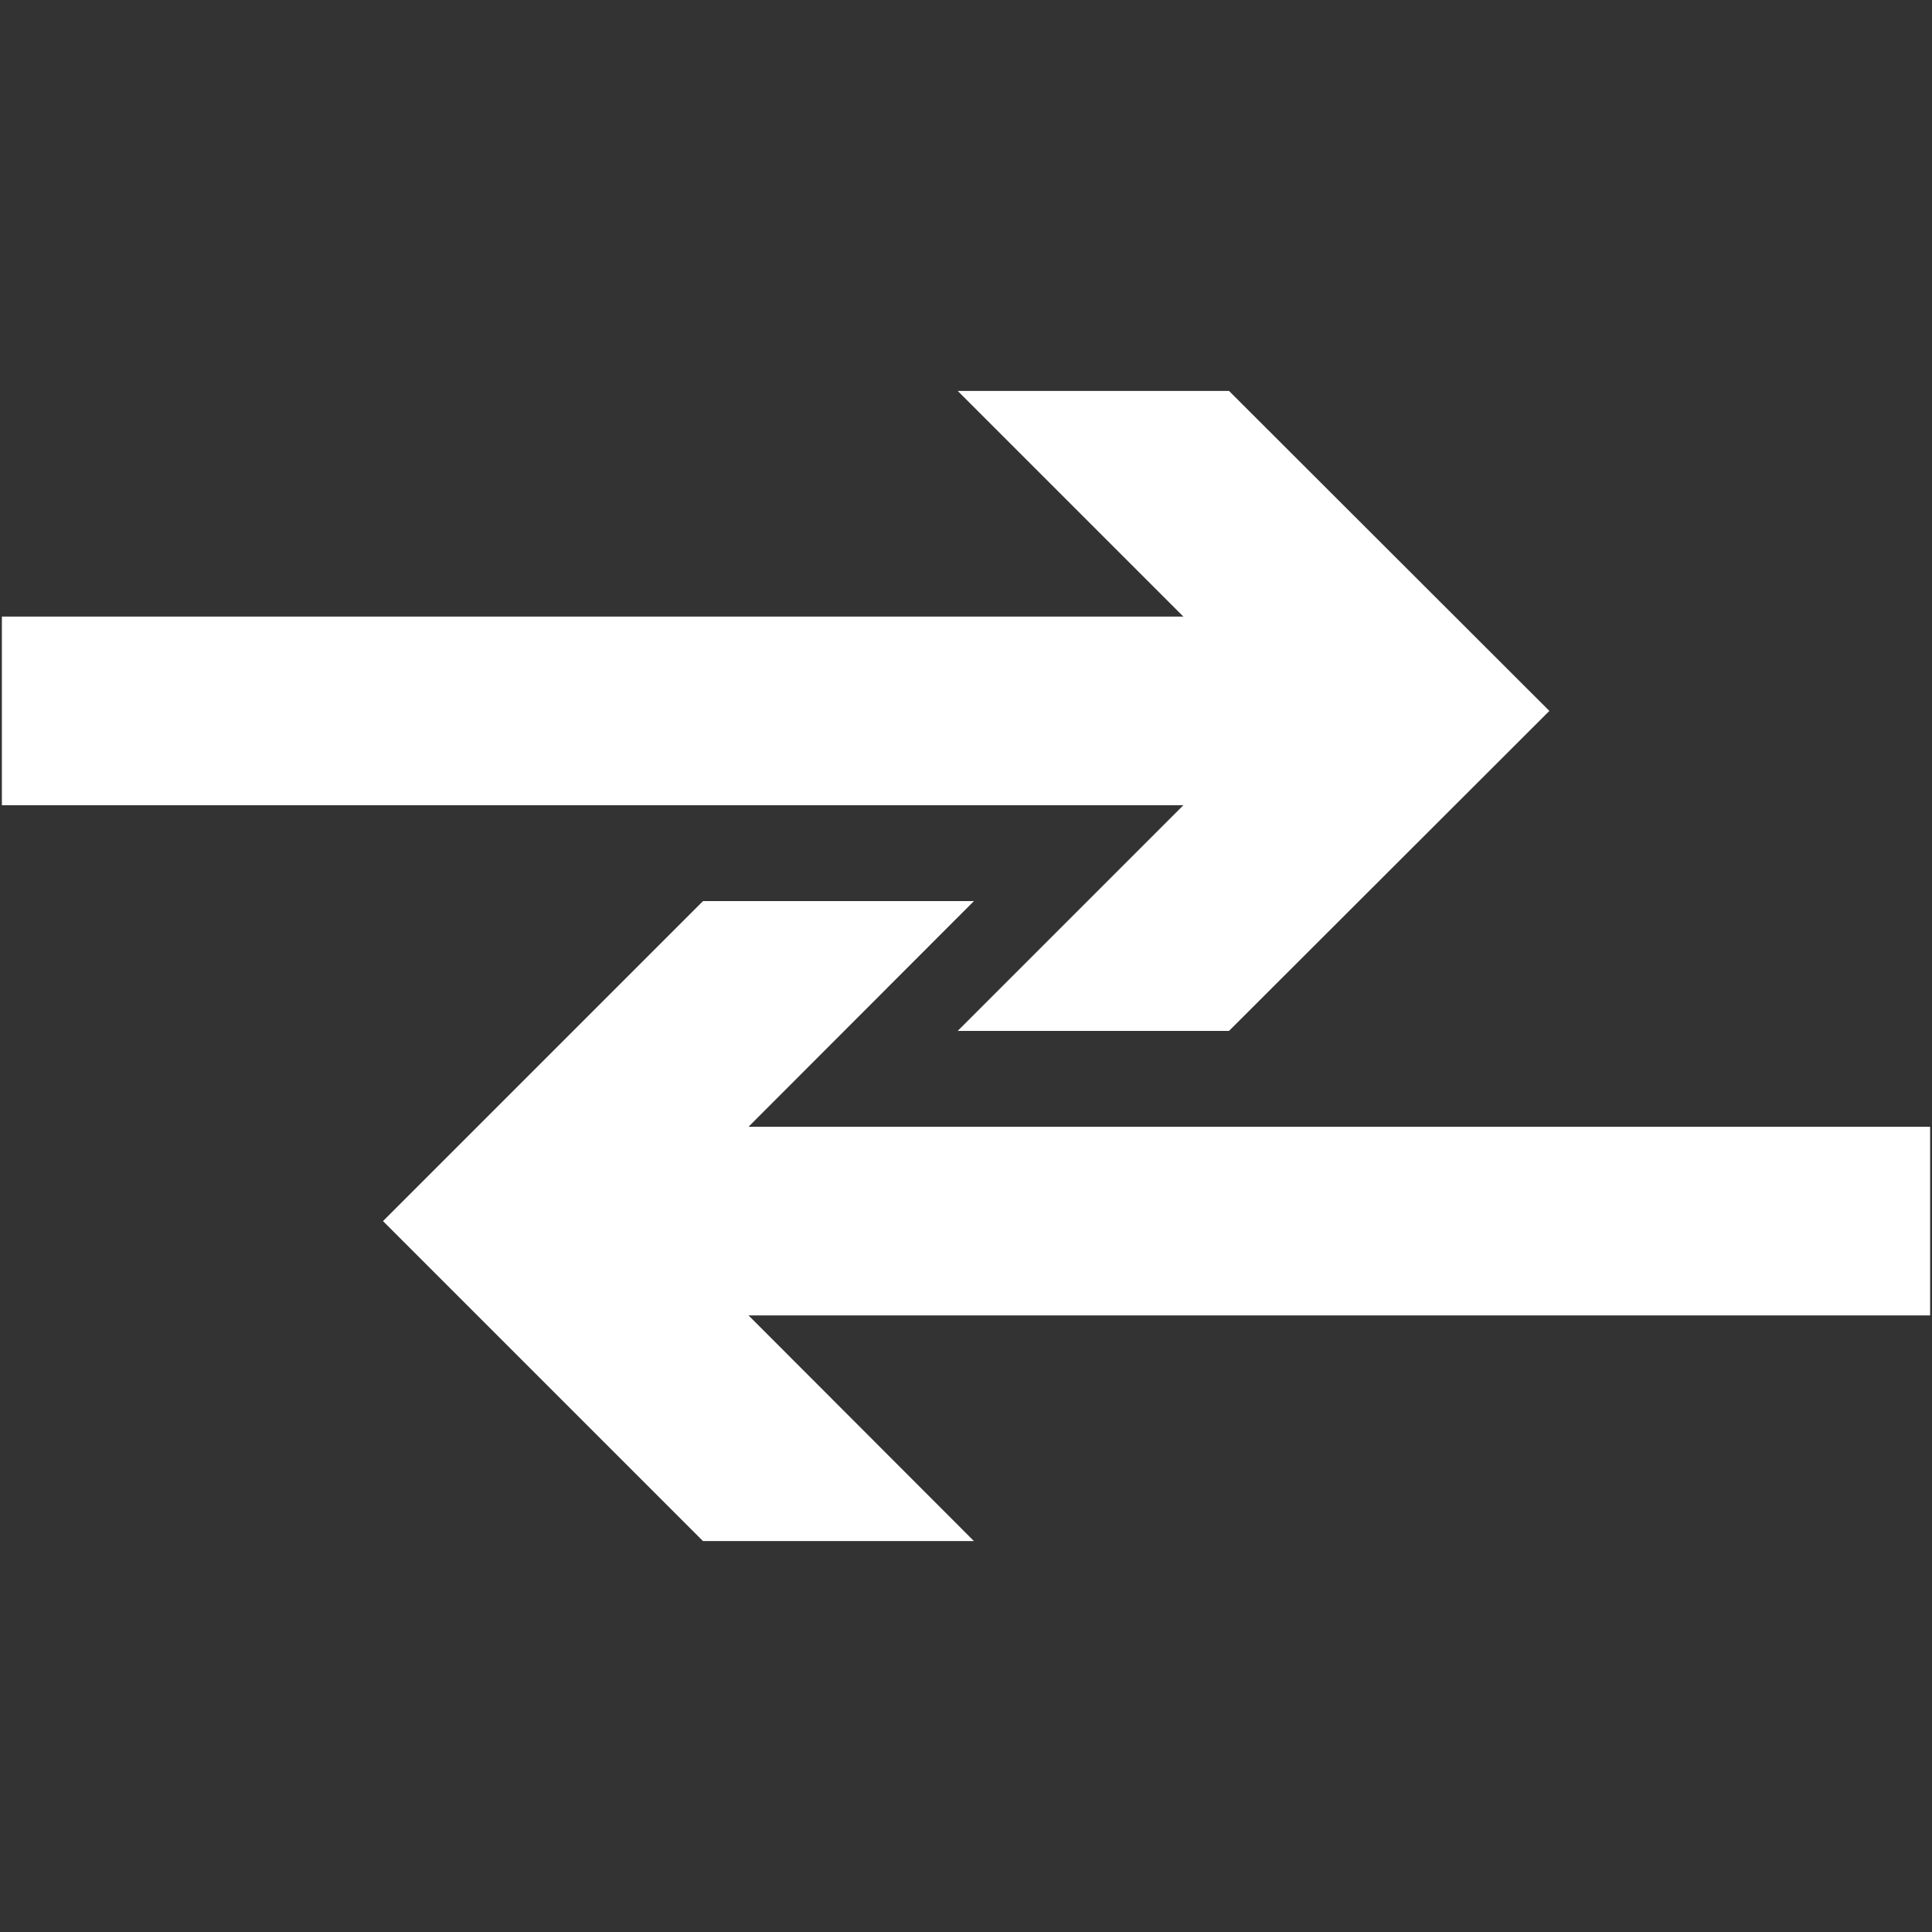<?xml version="1.0" encoding="UTF-8"?>
<svg id="Capa_1" data-name="Capa 1" xmlns="http://www.w3.org/2000/svg" version="1.1" viewBox="0 0 512 512">
  <rect x="0" y="0" width="512" height="512" fill="#333333" stroke="none"/>
  <defs>
    <style>
      .cls-1 {
        fill: none;
        stroke: #fff;
        stroke-miterlimit: 10;
        stroke-width: 50px;
      }

      .cls-2 {
        fill: #fff;
        stroke-width: 0px;
      }
    </style>
  </defs>
  <g>
    <line class="cls-1" x1=".5" y1="188.4" x2="353.3" y2="188.4"/>
    <polygon class="cls-2" points="253.8 273.2 338.6 188.4 253.8 103.6 325.7 103.6 410.6 188.4 325.7 273.2 253.8 273.2"/>
  </g>
  <g>
    <line class="cls-1" x1="511.5" y1="323.6" x2="158.5" y2="323.6"/>
    <polygon class="cls-2" points="258.1 238.8 173.4 323.6 258.1 408.4 186.3 408.4 101.5 323.6 186.3 238.8 258.1 238.8"/>
  </g>
</svg>